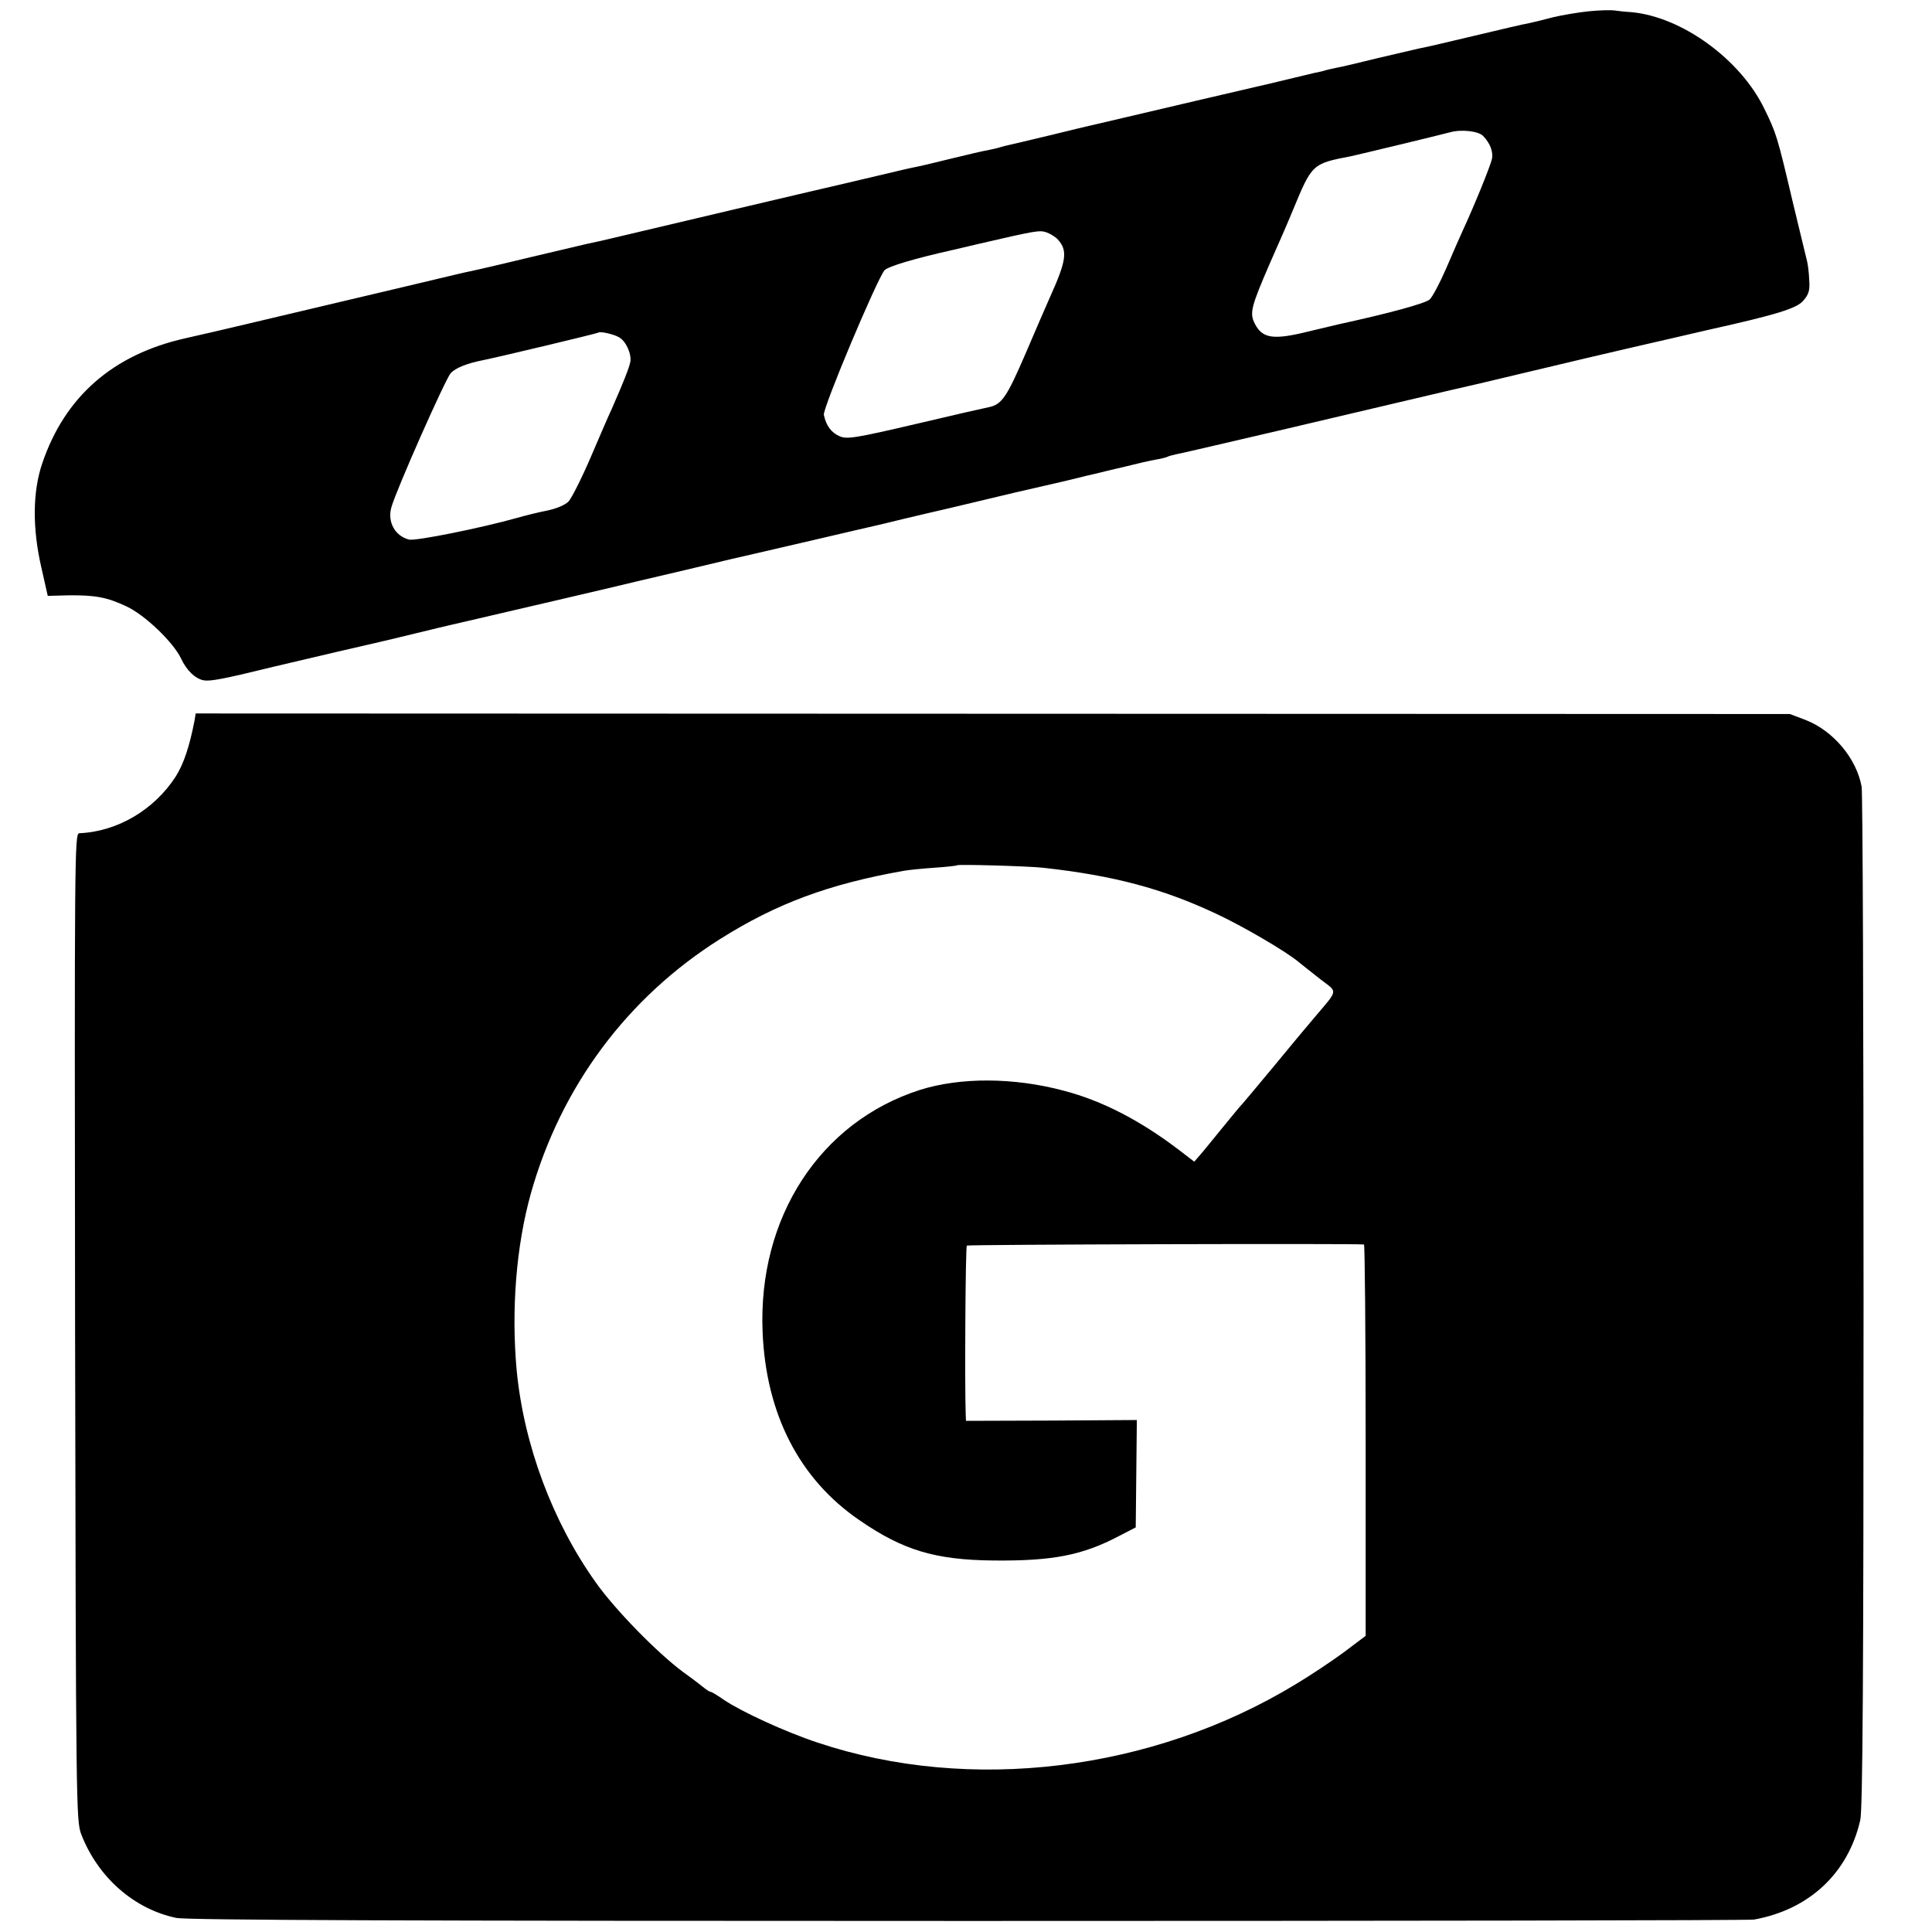 <svg version="1.0" xmlns="http://www.w3.org/2000/svg" width="933.333" height="933.333" viewBox="0 0 700 700"><path d="M575.5 4.1c-3.8.4-9.7 1.4-13 2.2-3.3.9-7.1 1.8-8.5 2.1-1.4.2-10.4 2.3-20 4.6s-18.6 4.4-20 4.6c-1.4.3-8.1 1.9-15 3.5-6.9 1.7-13.6 3.3-15 3.5-1.4.3-3.3.7-4.2 1-.9.3-2.5.6-3.5.8-1.5.4-11 2.6-17.5 4.2-1 .2-2.6.6-3.5.8-3.6.8-38.1 8.9-48.3 11.3-5.8 1.4-11.2 2.6-12 2.8-.8.2-7.3 1.7-14.5 3.5-7.1 1.7-13.8 3.3-14.8 3.5-1 .2-2.6.6-3.5.9-.9.3-2.8.7-4.2 1-1.4.2-7.4 1.6-13.5 3.1-6 1.5-12 2.9-13.2 3.1-1.2.2-7.1 1.6-13 3-6 1.4-11.5 2.7-12.3 2.9-1.1.2-76.7 18-85 20-.8.2-4.6 1.1-8.5 1.9-3.8.9-12.6 3-19.5 4.6-6.9 1.7-15.6 3.7-19.5 4.6-3.8.8-7.7 1.7-8.5 1.9-3.2.8-31.2 7.4-46 10.9-8.5 2-22 5.2-30 7.1-8 1.9-17.9 4.2-22 5.1-26.1 5.9-43.5 21.1-51.7 45.3-3.5 10.3-3.6 23.5-.3 37.8l2.3 10.2 7.6-.2c9.6-.1 13.9.7 20.9 4 6.7 3.1 17 13 19.8 18.9 2 4.3 5.1 7.3 8.2 7.9 2.4.4 6.9-.4 25.2-4.9 11.7-2.8 36.7-8.6 39-9.1.8-.2 6.5-1.5 12.5-3 6.1-1.5 11.7-2.8 12.5-3 .8-.2 10.5-2.4 21.5-5 22.7-5.3 20.7-4.8 30-7 3.9-.9 7.7-1.8 8.5-2 .8-.2 12.1-2.9 25-5.9 12.9-3.1 24.4-5.8 25.5-6 1.1-.3 11-2.5 22-5.1 11-2.6 20.7-4.8 21.5-5 .8-.2 5.3-1.2 10-2.4 4.7-1.1 12.6-3 17.5-4.1 5-1.2 9.7-2.3 10.5-2.5.8-.2 6.7-1.6 13-3.1 6.3-1.4 15.1-3.5 19.5-4.5 4.4-1.1 8.9-2.2 10-2.4 1.1-.3 5.6-1.4 10-2.4 4.4-1.1 9.5-2.3 11.4-2.6 1.9-.3 3.7-.8 4.1-1 .3-.2 1.7-.6 3.1-.9 1.3-.2 12.3-2.8 24.4-5.6 12.1-2.8 22.7-5.3 23.5-5.5.8-.2 12.3-2.9 25.5-6s24.7-5.8 25.5-6c6.7-1.5 13.5-3.1 26-6.1 13.8-3.3 31-7.4 55.5-13 6.1-1.4 11.7-2.7 12.5-2.9 24.8-5.5 32.1-7.8 34.4-10.6 2-2.3 2.4-3.8 2.1-7.6-.1-2.7-.5-5.7-.8-6.8-.3-1.1-2.6-10.8-5.2-21.5-5.6-23.8-5.9-24.7-10.3-33.7-8.7-17.9-30-33.3-48.2-34.9-1.9-.1-4.6-.4-6-.6-1.4-.2-5.6-.1-9.5.3zm-38.2 45.1c2.6 2.6 3.9 6 3.2 8.6-.6 2.6-6.5 17.1-10.5 25.7-1 2.2-3.7 8.3-6 13.7-2.3 5.3-5 10.4-6 11.3-1.5 1.4-14.6 5-33 9-.8.2-5.5 1.3-10.5 2.5-13.2 3.3-17.1 2.7-19.9-2.8-1.9-3.8-1.3-6.1 5.5-21.8 3.4-7.6 7.2-16.4 8.4-19.4 6.9-16.6 6.9-16.7 21-19.4 2.8-.6 32.3-7.7 36-8.7 4-1.1 10.1-.4 11.8 1.3zm-154 37.6c3.6 4 3.1 7.6-2.8 20.7-1.2 2.7-5.3 12.1-9 20.8-6.7 15.5-8.5 18.2-13.1 19.2-1.1.2-13 2.9-26.5 6.1-21.8 5.1-25 5.6-27.6 4.5-3.1-1.3-5-3.9-5.8-7.8-.4-2.5 19.3-49.3 22-52.4 1.4-1.4 10.7-4.2 25-7.4 1.1-.3 4.9-1.1 8.5-2 21.2-4.9 22.6-5.2 25.2-4.3 1.4.5 3.3 1.7 4.1 2.6zm-159.2 35.3c2.6 1.3 4.7 5.9 4.3 8.9-.4 2.2-2.5 7.5-6.9 17.5-.8 1.6-4.1 9.3-7.4 17-3.3 7.7-7 15-8.1 16.2-1.3 1.3-4.4 2.6-7.8 3.3-3.1.6-7.9 1.8-10.7 2.6-13.1 3.7-37 8.5-39.3 7.9-5.1-1.3-7.9-6.4-6.4-11.7 1.8-6.4 19.5-46.3 21.5-48.6 1.8-1.9 5.7-3.5 11.7-4.7 5.5-1.1 41.6-9.7 41.8-10 .6-.5 5.3.5 7.3 1.6zM70.5 261c-1.8 9.3-3.9 15.7-6.8 20.3-7.8 12.1-21.1 20-35 20.6-1.7.1-1.7 8.4-1.5 178.8.3 173.1.4 179 2.2 183.8 6 15.6 19.1 27.2 34.5 30.4 4 .8 82.5 1.1 287 1.1 154.9 0 283-.2 284.6-.5 20-3.6 34.1-16.8 38.5-36 .9-3.7 1.2-53.7 1.2-188 0-100.7-.3-184.6-.7-186.5-1.9-10.3-10.3-20.2-20.2-24.1l-5.8-2.2-288.8-.1-288.8-.1-.4 2.5zm307.4 53.4c25.4 2.8 43.2 7.5 62.6 16.6 9.7 4.5 25.8 13.9 30.2 17.7 1.2 1 4.7 3.7 7.7 6.1 6.4 4.9 6.6 3.5-2.1 13.8-2.3 2.7-9 10.7-14.9 17.9-5.9 7.1-11 13.2-11.3 13.5-.4.3-3.5 4.1-7.1 8.5-3.6 4.4-7.3 9-8.4 10.2l-1.9 2.2-5.6-4.3c-14.2-10.8-27.9-17.8-41.6-21.4-18.3-4.9-37.6-4.9-52.2-.3-36.2 11.6-58.7 46.2-57 87.6 1.2 29.8 13.3 53.4 35.1 68.3 15.8 10.9 27.5 14.4 48.6 14.6 21.5.2 32.2-1.9 45.5-8.9l6-3.1.2-19.5.2-19.4-30.9.2-31 .1-.1-2.1c-.4-10.2-.1-60.9.4-61.4.5-.4 139.6-.8 143.9-.4.3.1.6 32 .6 71v70.8l-8.1 6.1c-4.5 3.3-12.2 8.4-17.2 11.4-52 31.6-118.1 39.6-173.2 21.2-11.8-3.9-27.6-11.2-34-15.5-2.3-1.6-4.4-2.9-4.8-2.9-.3 0-1.1-.5-1.8-1-.7-.6-4.3-3.4-8.2-6.2-9.2-6.8-24.6-22.5-31.6-32.4-15.7-22-26.1-49.9-28.7-76.9-2-21.9-.2-45.1 5.2-64.3 10.9-38.5 34.8-70.7 68.4-91.9 20.6-13 39.6-20 66.7-24.8 1.7-.3 6.6-.8 11-1.1 4.4-.3 8.1-.7 8.3-.9.4-.4 25.4.3 31.1.9z"/></svg>